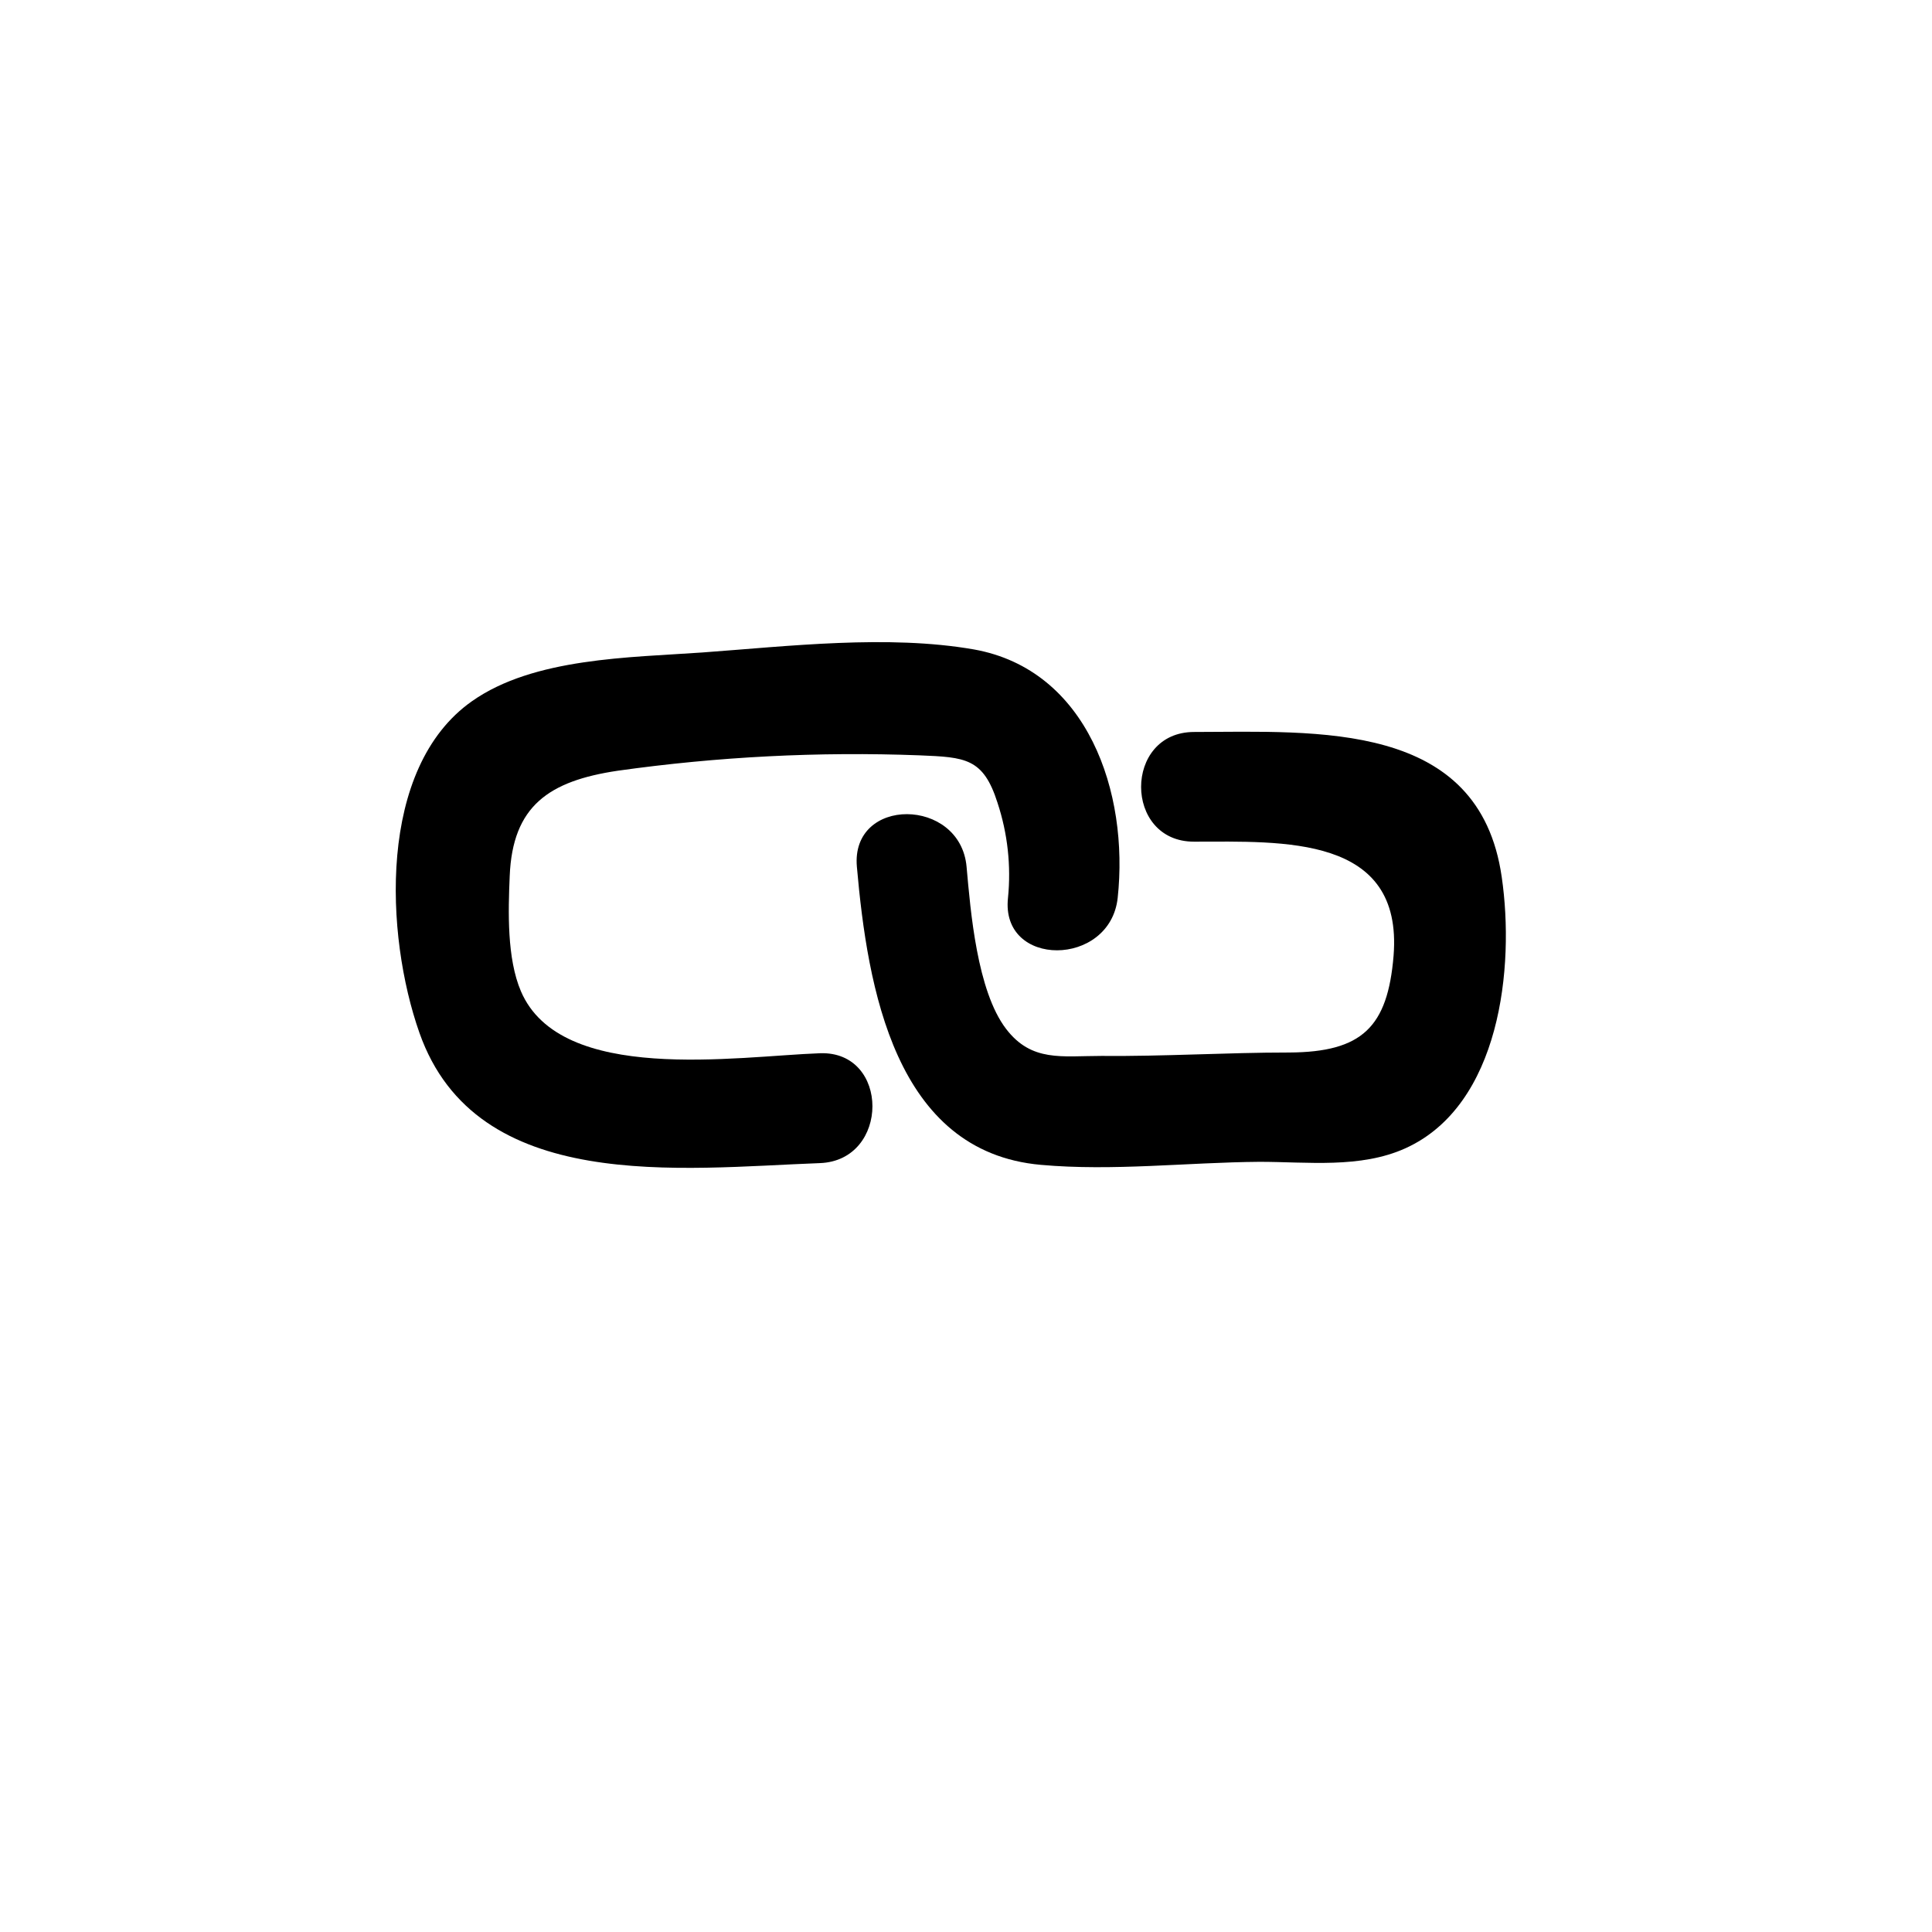 <?xml version="1.0" encoding="UTF-8"?>
<!-- Uploaded to: ICON Repo, www.svgrepo.com, Generator: ICON Repo Mixer Tools -->
<svg fill="#000000" width="800px" height="800px" version="1.1" viewBox="144 144 512 512" xmlns="http://www.w3.org/2000/svg">
 <g>
  <path d="m361.3 423.12c-22.168 0.805-68.668 8.312-79.25-16.426-3.727-8.715-3.375-21.16-2.973-30.531 0.754-18.59 10.379-25.191 28.617-27.91 26.48-3.727 53.234-5.094 79.957-4.082 12.191 0.504 16.93 0.707 20.707 12.594v0.004c2.68 8.109 3.621 16.691 2.769 25.188-2.016 18.59 27.055 18.438 29.07 0 3.023-27.961-7.961-60.457-38.09-65.848-22.824-3.981-49.121-0.855-71.996 0.805-19.145 1.359-44.637 1.359-61.012 12.898-25.191 17.684-23.023 62.121-13.957 87.863 15.113 42.977 69.324 35.922 106.15 34.562 18.547-0.703 18.547-29.773 0.004-29.117z"/>
  <path d="m460.46 337.98c-18.742 0-18.742 29.121 0 29.07 23.426 0 55.418-1.863 52.852 30.23-1.562 18.895-8.312 25.543-27.66 25.645-16.574 0-33.199 1.059-49.828 0.906-10.43 0-18.438 1.664-25.191-7.152-7.707-10.078-9.422-31.137-10.48-42.977-1.664-18.488-30.73-18.691-29.07 0 2.82 32.043 10.078 75.57 48.77 78.996 19.145 1.715 38.742-0.656 57.938-0.805 12.695 0 26.703 1.812 38.641-3.578 25.191-11.387 29.02-48.012 25.543-71.895-5.941-41.516-48.867-38.492-81.512-38.441z"/>
 </g>
</svg>